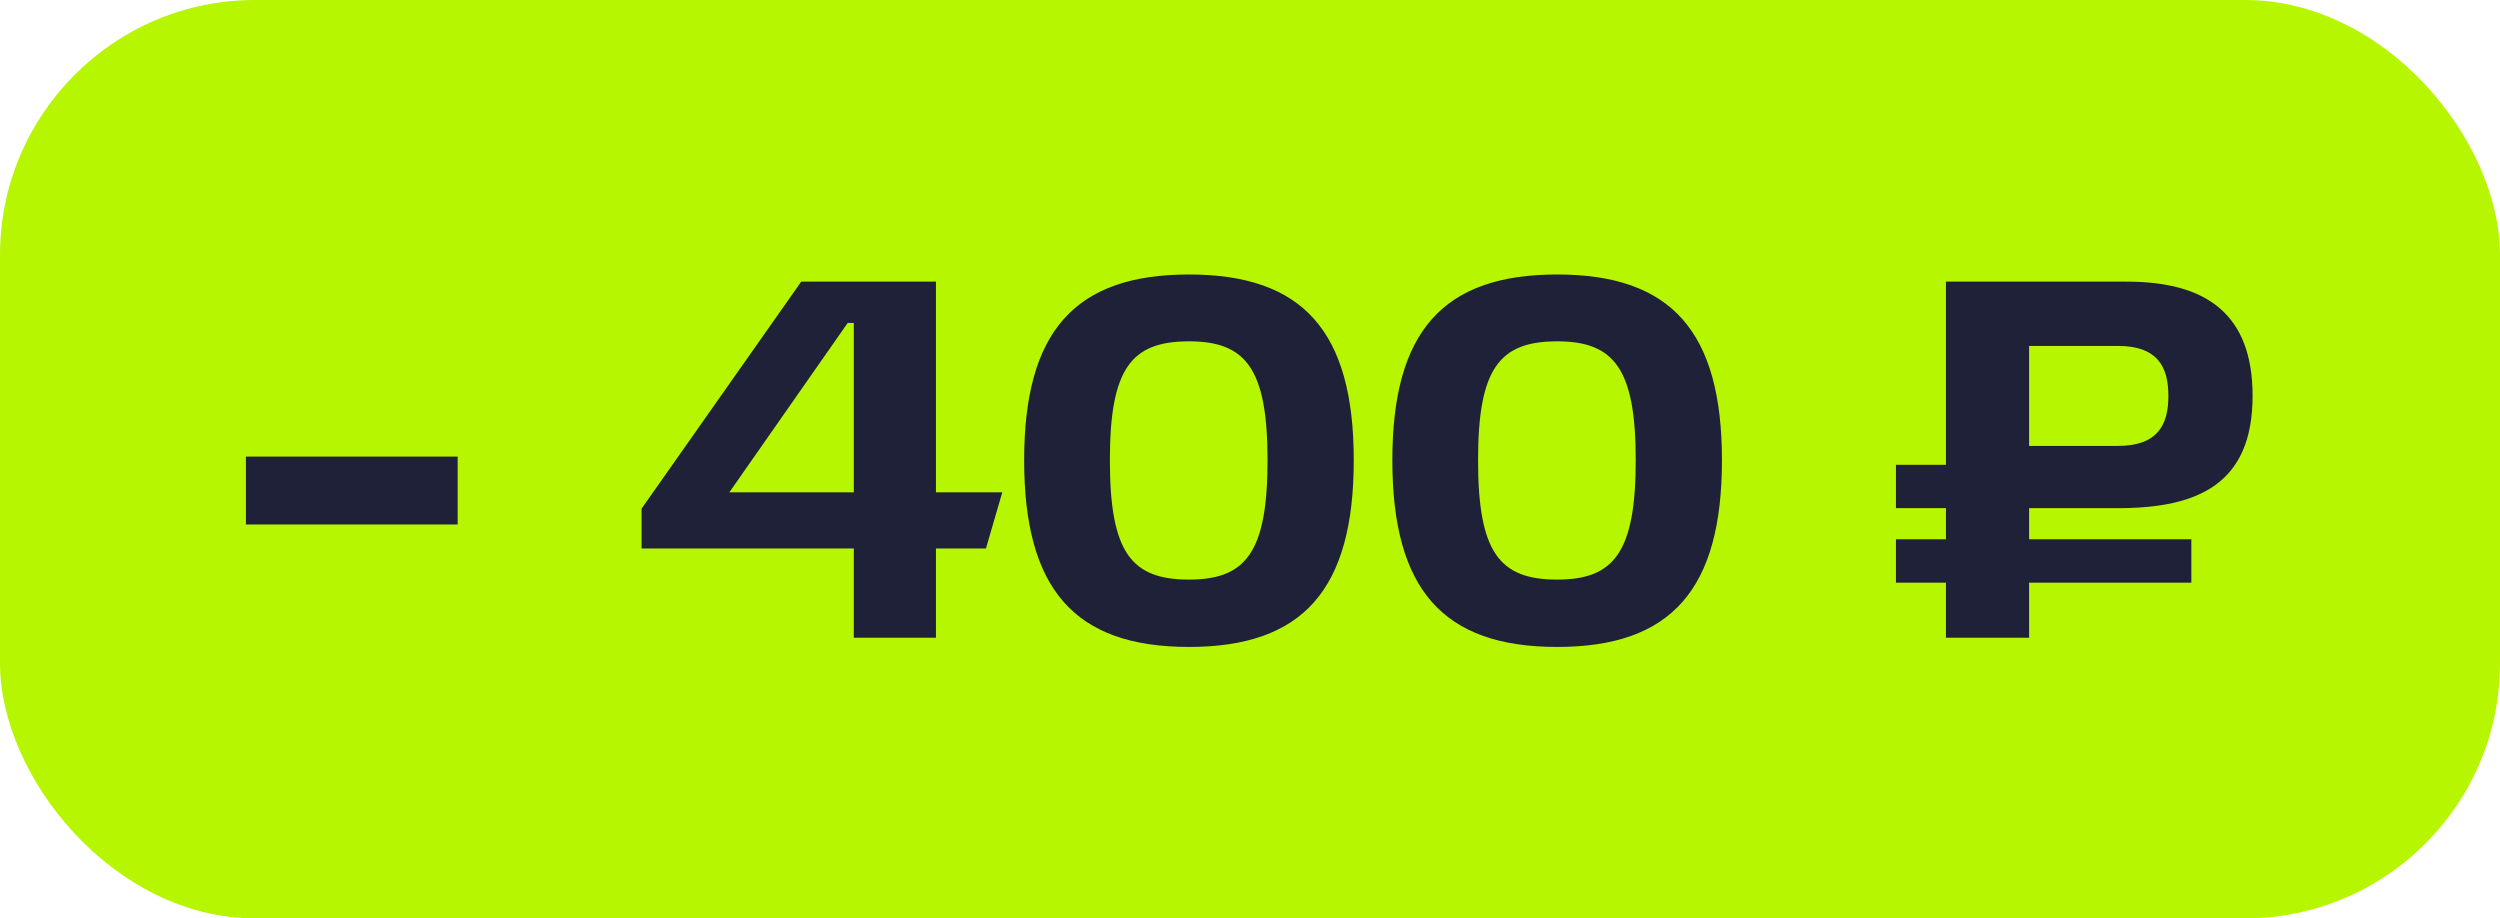 <?xml version="1.0" encoding="UTF-8"?> <svg xmlns="http://www.w3.org/2000/svg" width="98" height="36" viewBox="0 0 98 36" fill="none"> <rect width="98" height="36" rx="10" fill="#B6F600"></rect> <path d="M9.64 17.9H17.94V20.56H9.64V17.9ZM25.149 21.5V19.94L31.409 11.04H36.689V19.3H39.289L38.649 21.5H36.689V25H33.469V21.5H25.149ZM33.229 12.66L28.589 19.3H33.469V12.66H33.229ZM40.147 18.04C40.147 13 42.127 10.76 46.607 10.76C51.087 10.76 53.067 13 53.067 18.04C53.067 23.1 51.087 25.36 46.607 25.36C42.127 25.36 40.147 23.1 40.147 18.04ZM43.507 18.04C43.507 21.66 44.347 22.72 46.607 22.72C48.847 22.72 49.687 21.64 49.687 18.04C49.687 14.46 48.847 13.38 46.607 13.38C44.347 13.38 43.507 14.44 43.507 18.04ZM54.58 18.04C54.58 13 56.56 10.76 61.04 10.76C65.52 10.76 67.5 13 67.5 18.04C67.5 23.1 65.52 25.36 61.04 25.36C56.56 25.36 54.58 23.1 54.58 18.04ZM57.94 18.04C57.94 21.66 58.78 22.72 61.04 22.72C63.28 22.72 64.12 21.64 64.12 18.04C64.12 14.46 63.28 13.38 61.04 13.38C58.78 13.38 57.94 14.44 57.94 18.04ZM83.021 19.92H79.541V21.14H85.901V22.84H79.541V25H76.281V22.84H74.321V21.14H76.281V19.92H74.321V18.22H76.281V11.04H83.361C86.481 11.04 88.301 12.3 88.301 15.52C88.301 18.96 86.181 19.92 83.021 19.92ZM85.001 15.52C85.001 14.34 84.541 13.56 83.021 13.56H79.541V17.48H83.021C84.541 17.48 85.001 16.7 85.001 15.52Z" fill="#1E2137"></path> </svg> 